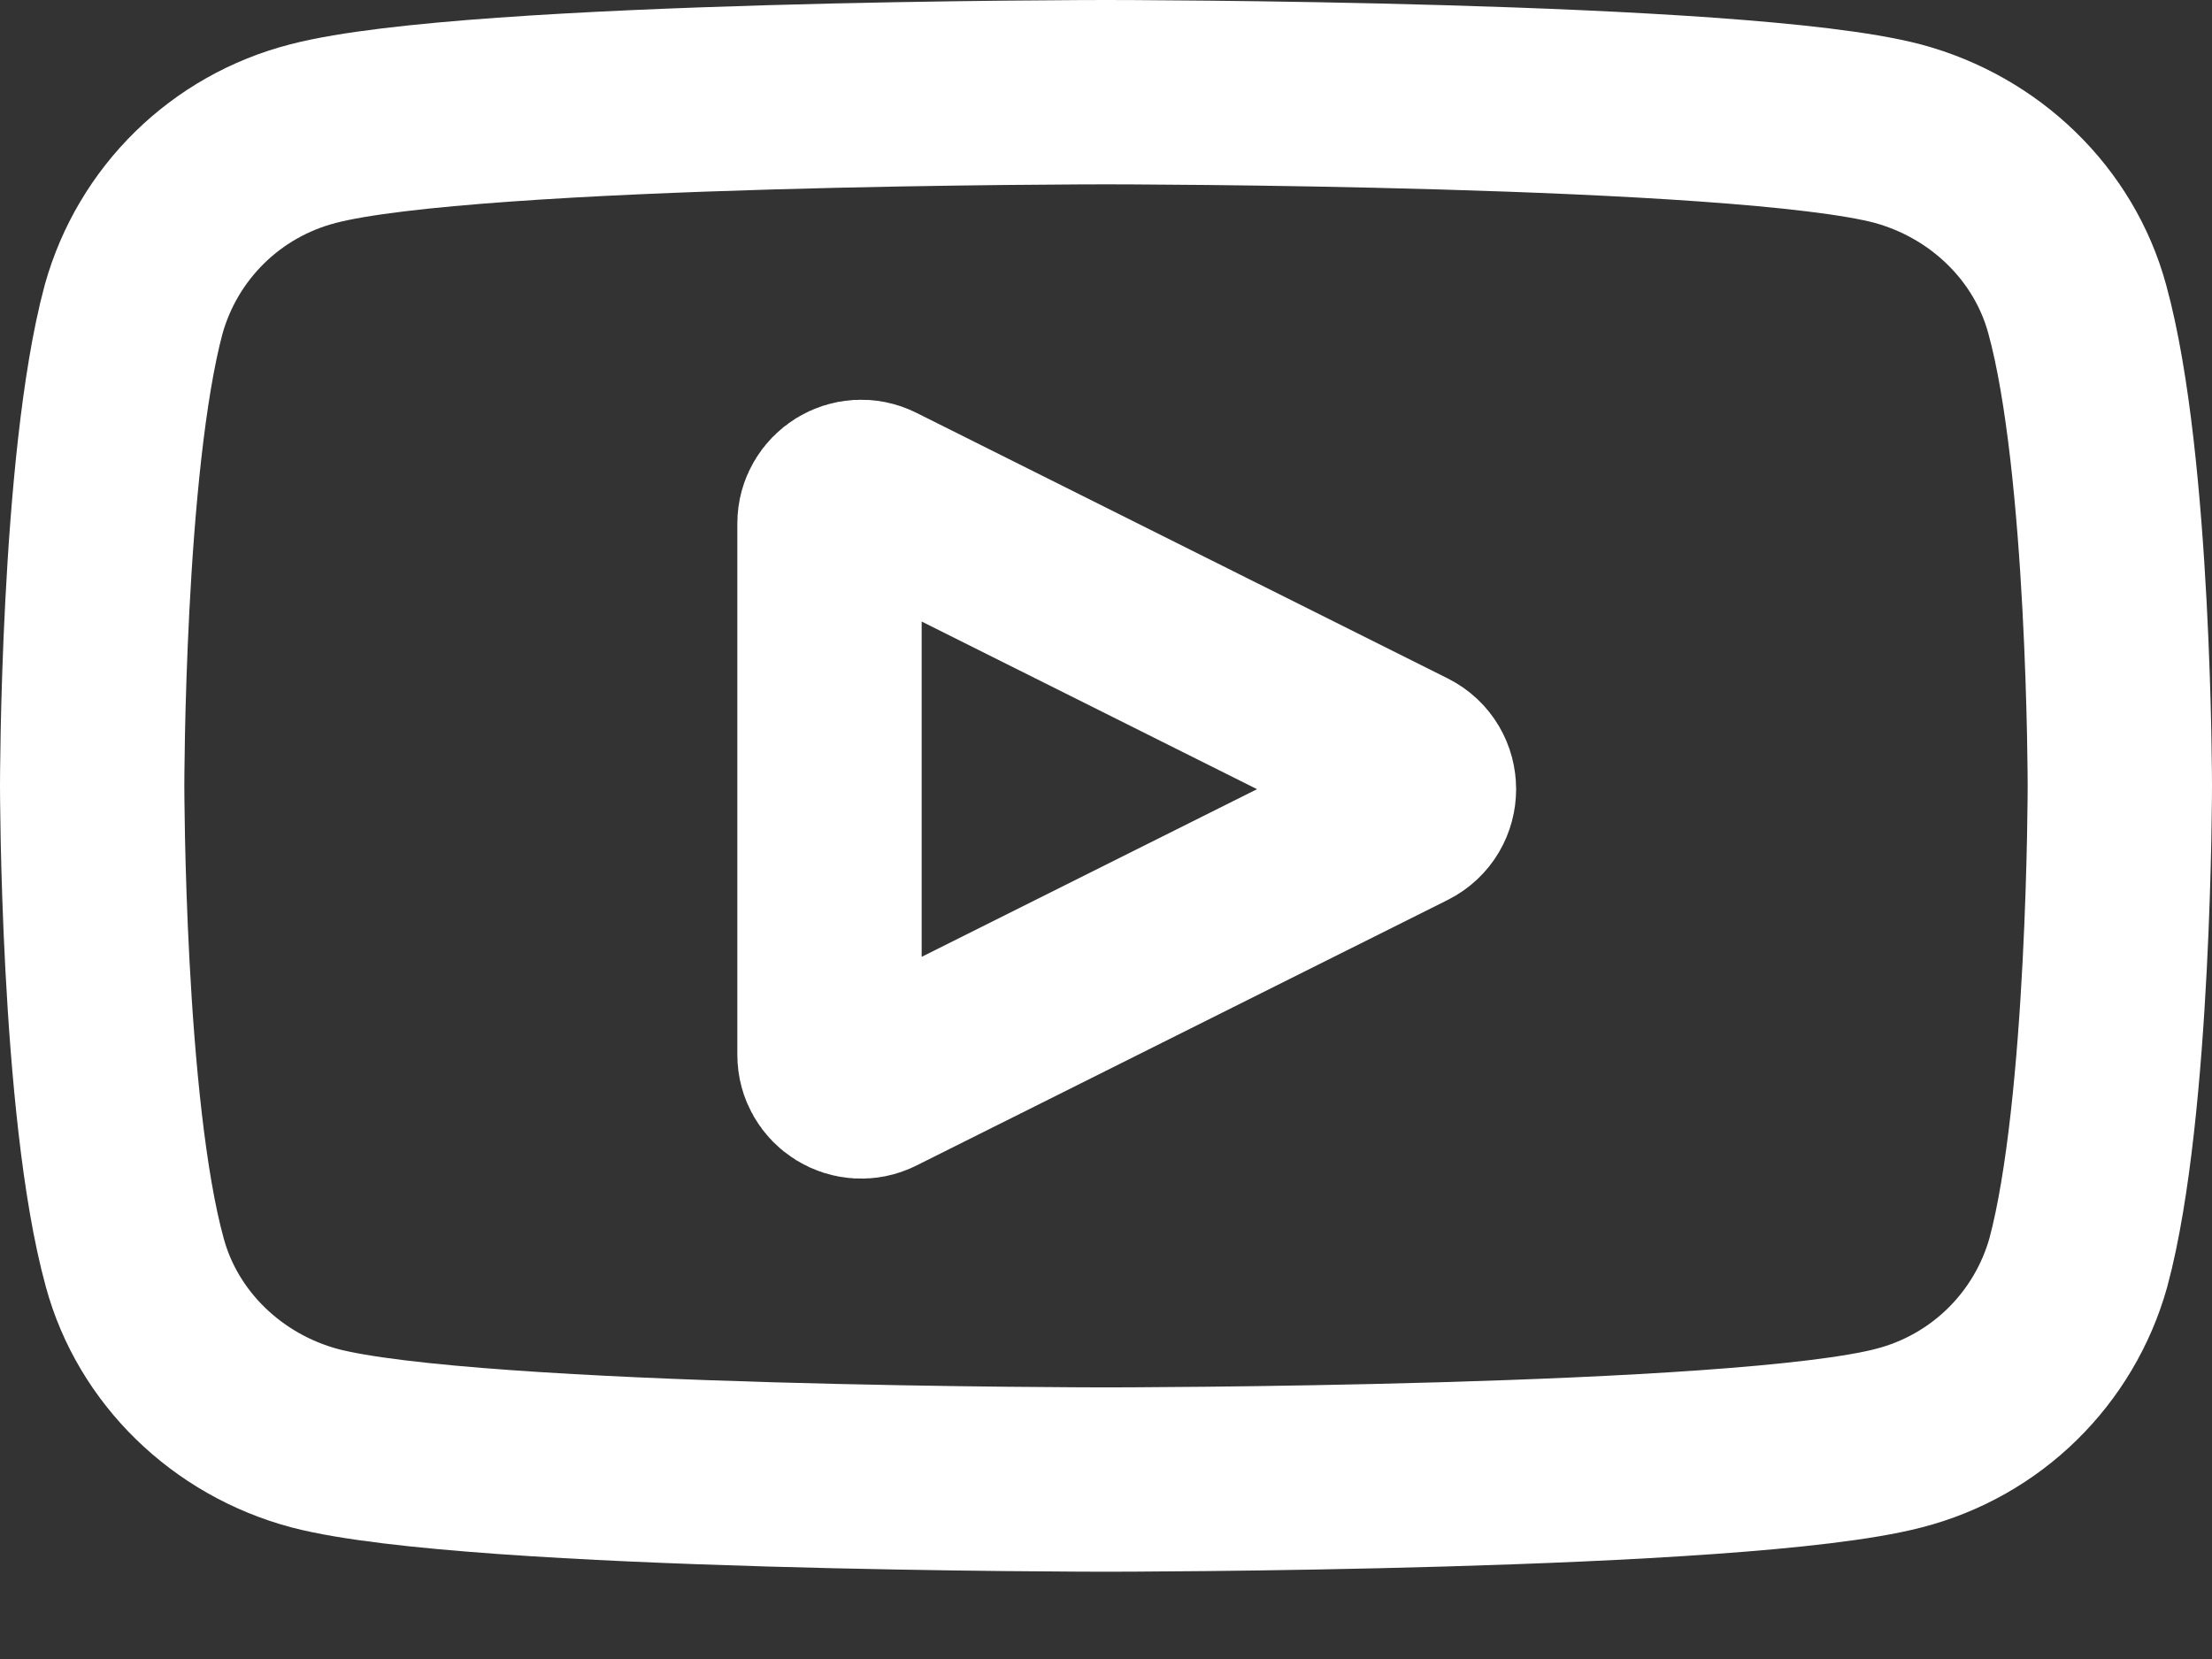 <svg xmlns="http://www.w3.org/2000/svg" width="24" height="18" viewBox="0 0 24 18" fill="none">
  <rect x="0" y="0" width="24" height="18" fill="#333333" stroke="none"/>
  <path fill-rule="evenodd" clip-rule="evenodd" d="M20.587 1.449C21.538 1.704 22.288 2.432 22.538 3.355C23 5.03 23 8.526 23 8.526C23 8.526 23 12.022 22.55 13.698C22.288 14.632 21.55 15.361 20.6 15.604C18.875 16.053 12 16.053 12 16.053C12 16.053 5.125 16.053 3.413 15.604C2.462 15.349 1.712 14.62 1.462 13.698C1 12.022 1 8.526 1 8.526C1 8.526 1 5.03 1.45 3.355C1.712 2.42 2.45 1.692 3.4 1.449C5.125 1 12 1 12 1C12 1 18.875 1 20.587 1.449Z" stroke="#fff" stroke-width="2"/>
  <path d="M15.26 8.87L9.497 11.751C9.269 11.866 9 11.699 9 11.444V5.681C9 5.426 9.269 5.259 9.497 5.374L15.26 8.255C15.513 8.382 15.513 8.743 15.26 8.87Z" stroke="#fff" stroke-width="2"/>
</svg>